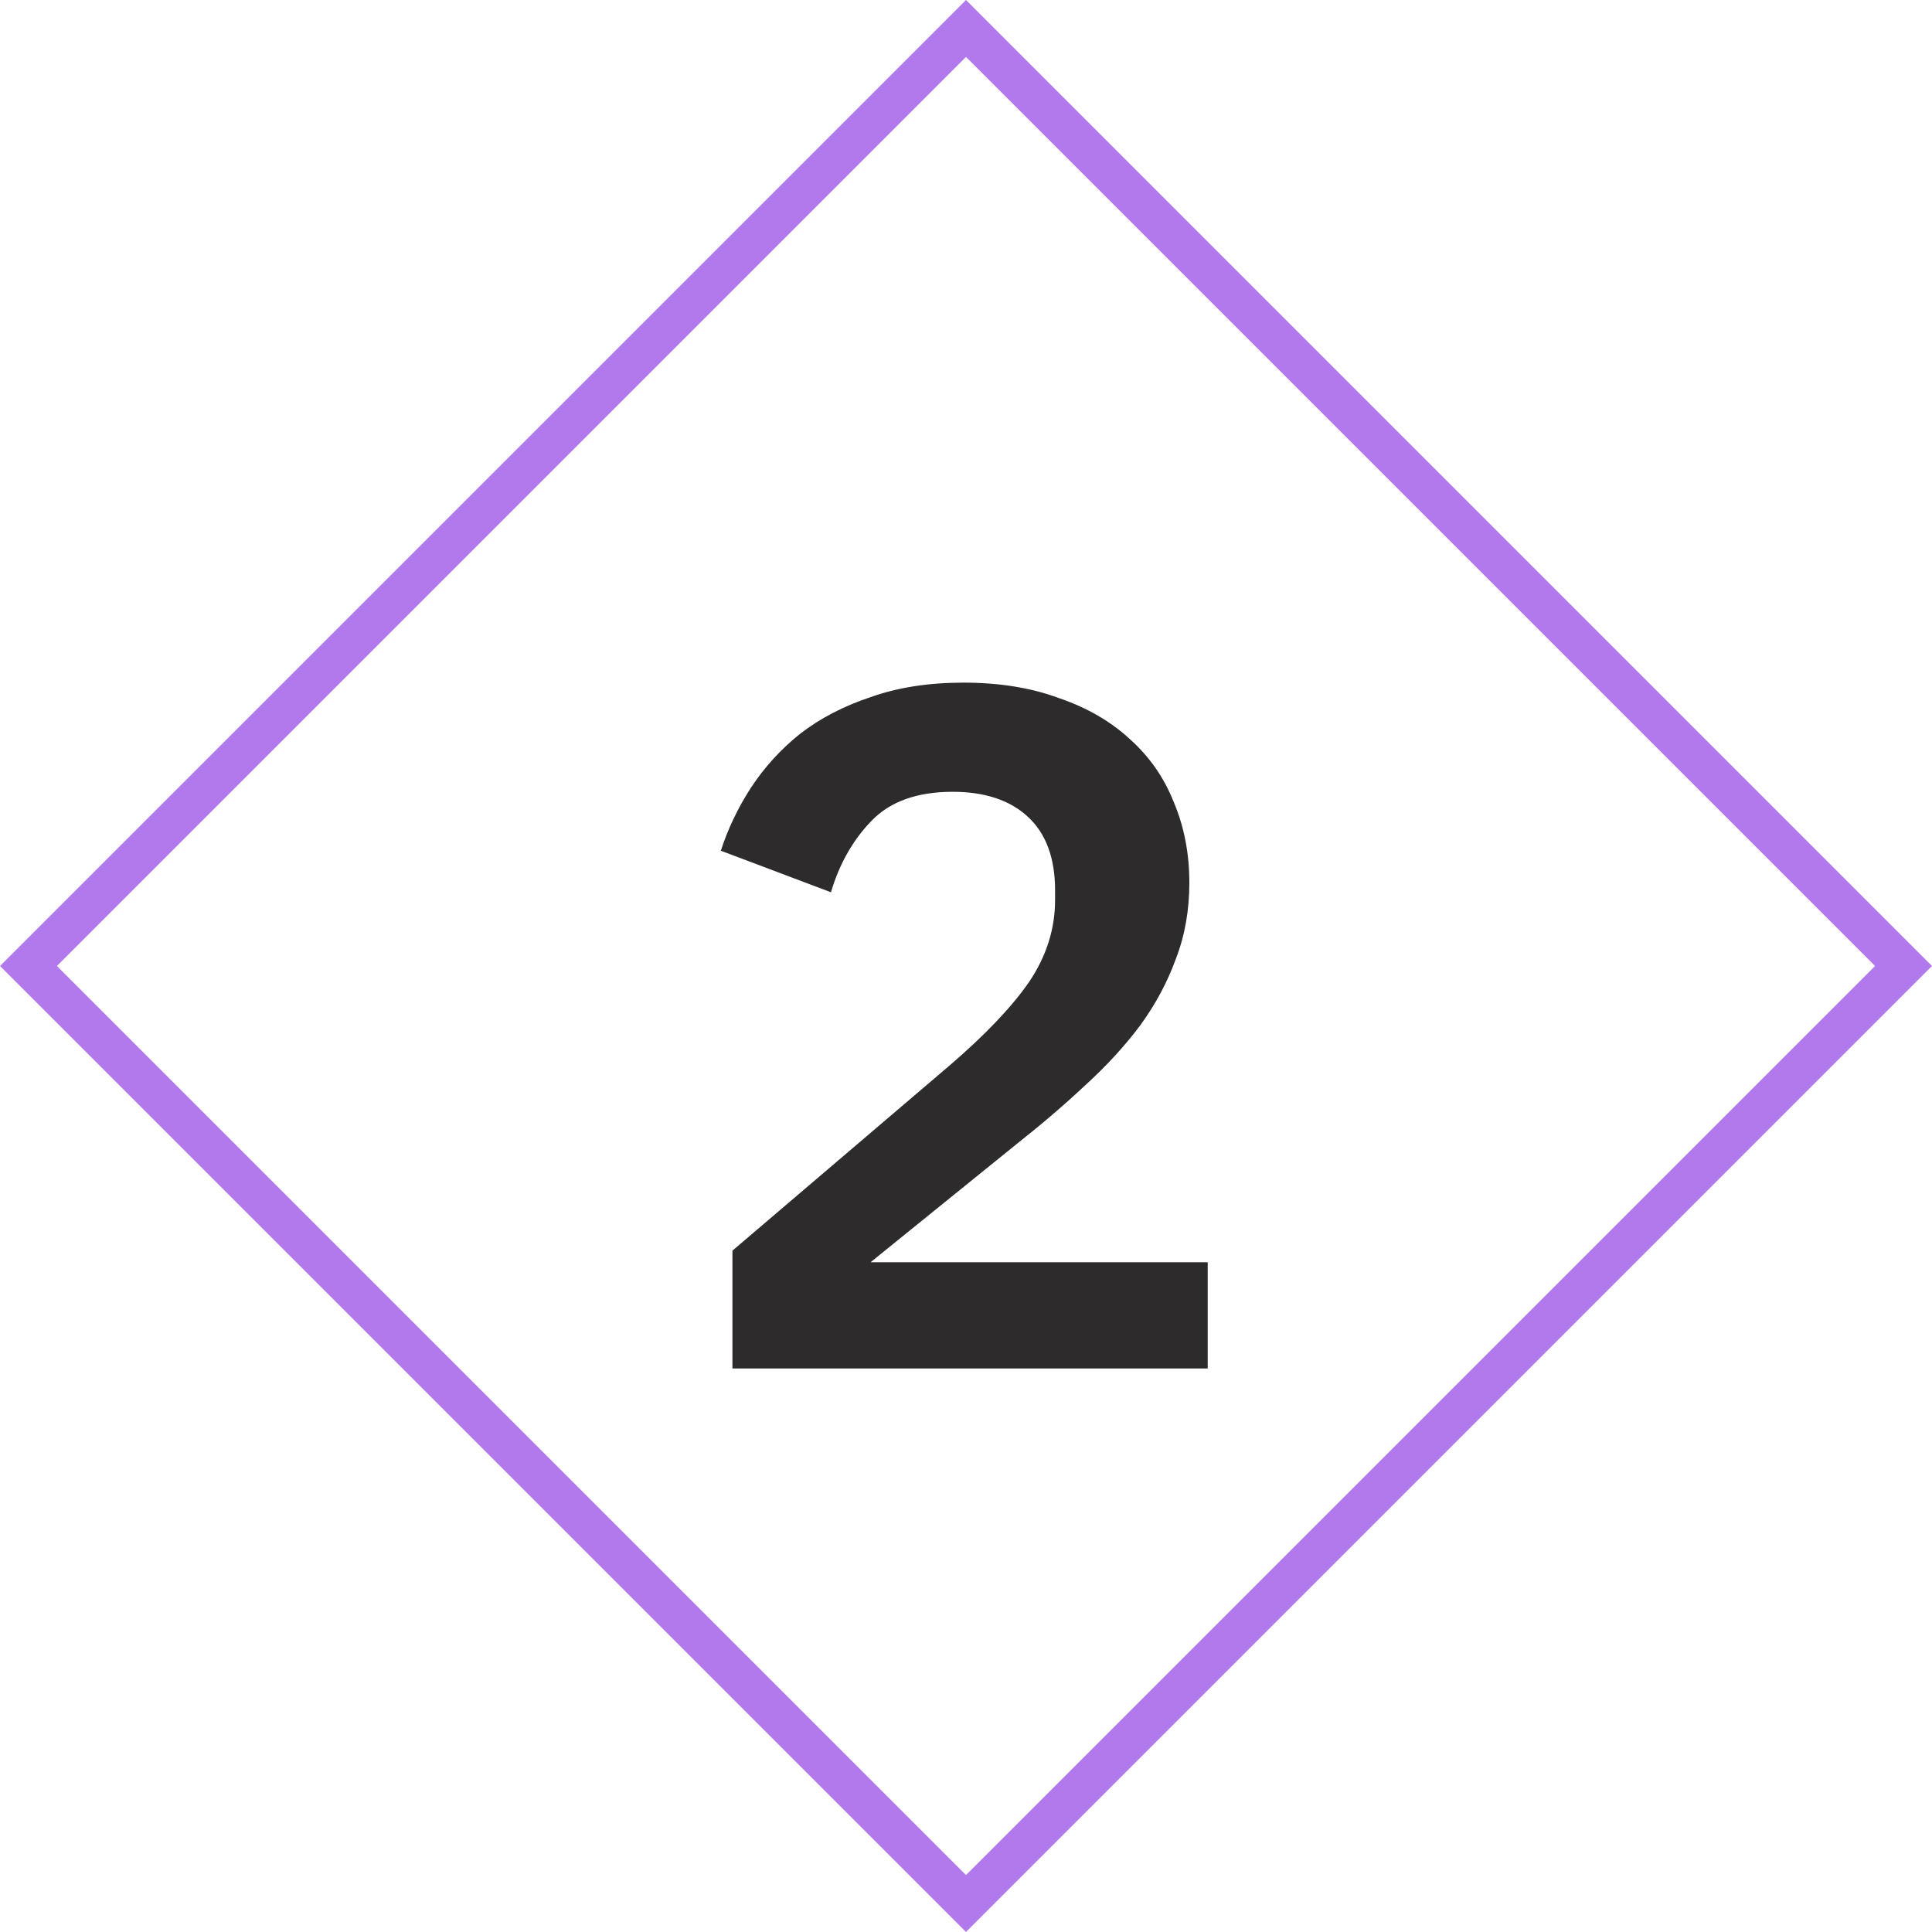 <?xml version="1.0" encoding="UTF-8"?> <svg xmlns="http://www.w3.org/2000/svg" width="48" height="48" viewBox="0 0 48 48" fill="none"> <rect x="24" y="0.707" width="32.941" height="32.941" transform="rotate(45 24 0.707)" stroke="#7711DD" stroke-opacity="0.56"></rect> <path d="M30.005 34H18.197V31.072L23.573 26.488C24.469 25.72 25.133 25.024 25.565 24.4C25.997 23.76 26.213 23.08 26.213 22.36V22.12C26.213 21.32 25.989 20.712 25.541 20.296C25.093 19.88 24.469 19.672 23.669 19.672C22.789 19.672 22.117 19.912 21.653 20.392C21.189 20.872 20.853 21.464 20.645 22.168L17.909 21.136C18.085 20.592 18.333 20.072 18.653 19.576C18.989 19.064 19.397 18.616 19.877 18.232C20.373 17.848 20.957 17.544 21.629 17.32C22.301 17.08 23.069 16.96 23.933 16.96C24.829 16.96 25.621 17.088 26.309 17.344C27.013 17.584 27.605 17.928 28.085 18.376C28.565 18.808 28.925 19.328 29.165 19.936C29.421 20.544 29.549 21.208 29.549 21.928C29.549 22.616 29.437 23.248 29.213 23.824C29.005 24.4 28.709 24.952 28.325 25.48C27.941 25.992 27.485 26.488 26.957 26.968C26.445 27.448 25.885 27.928 25.277 28.408L21.629 31.36H30.005V34Z" fill="#2D2B2B"></path> </svg> 